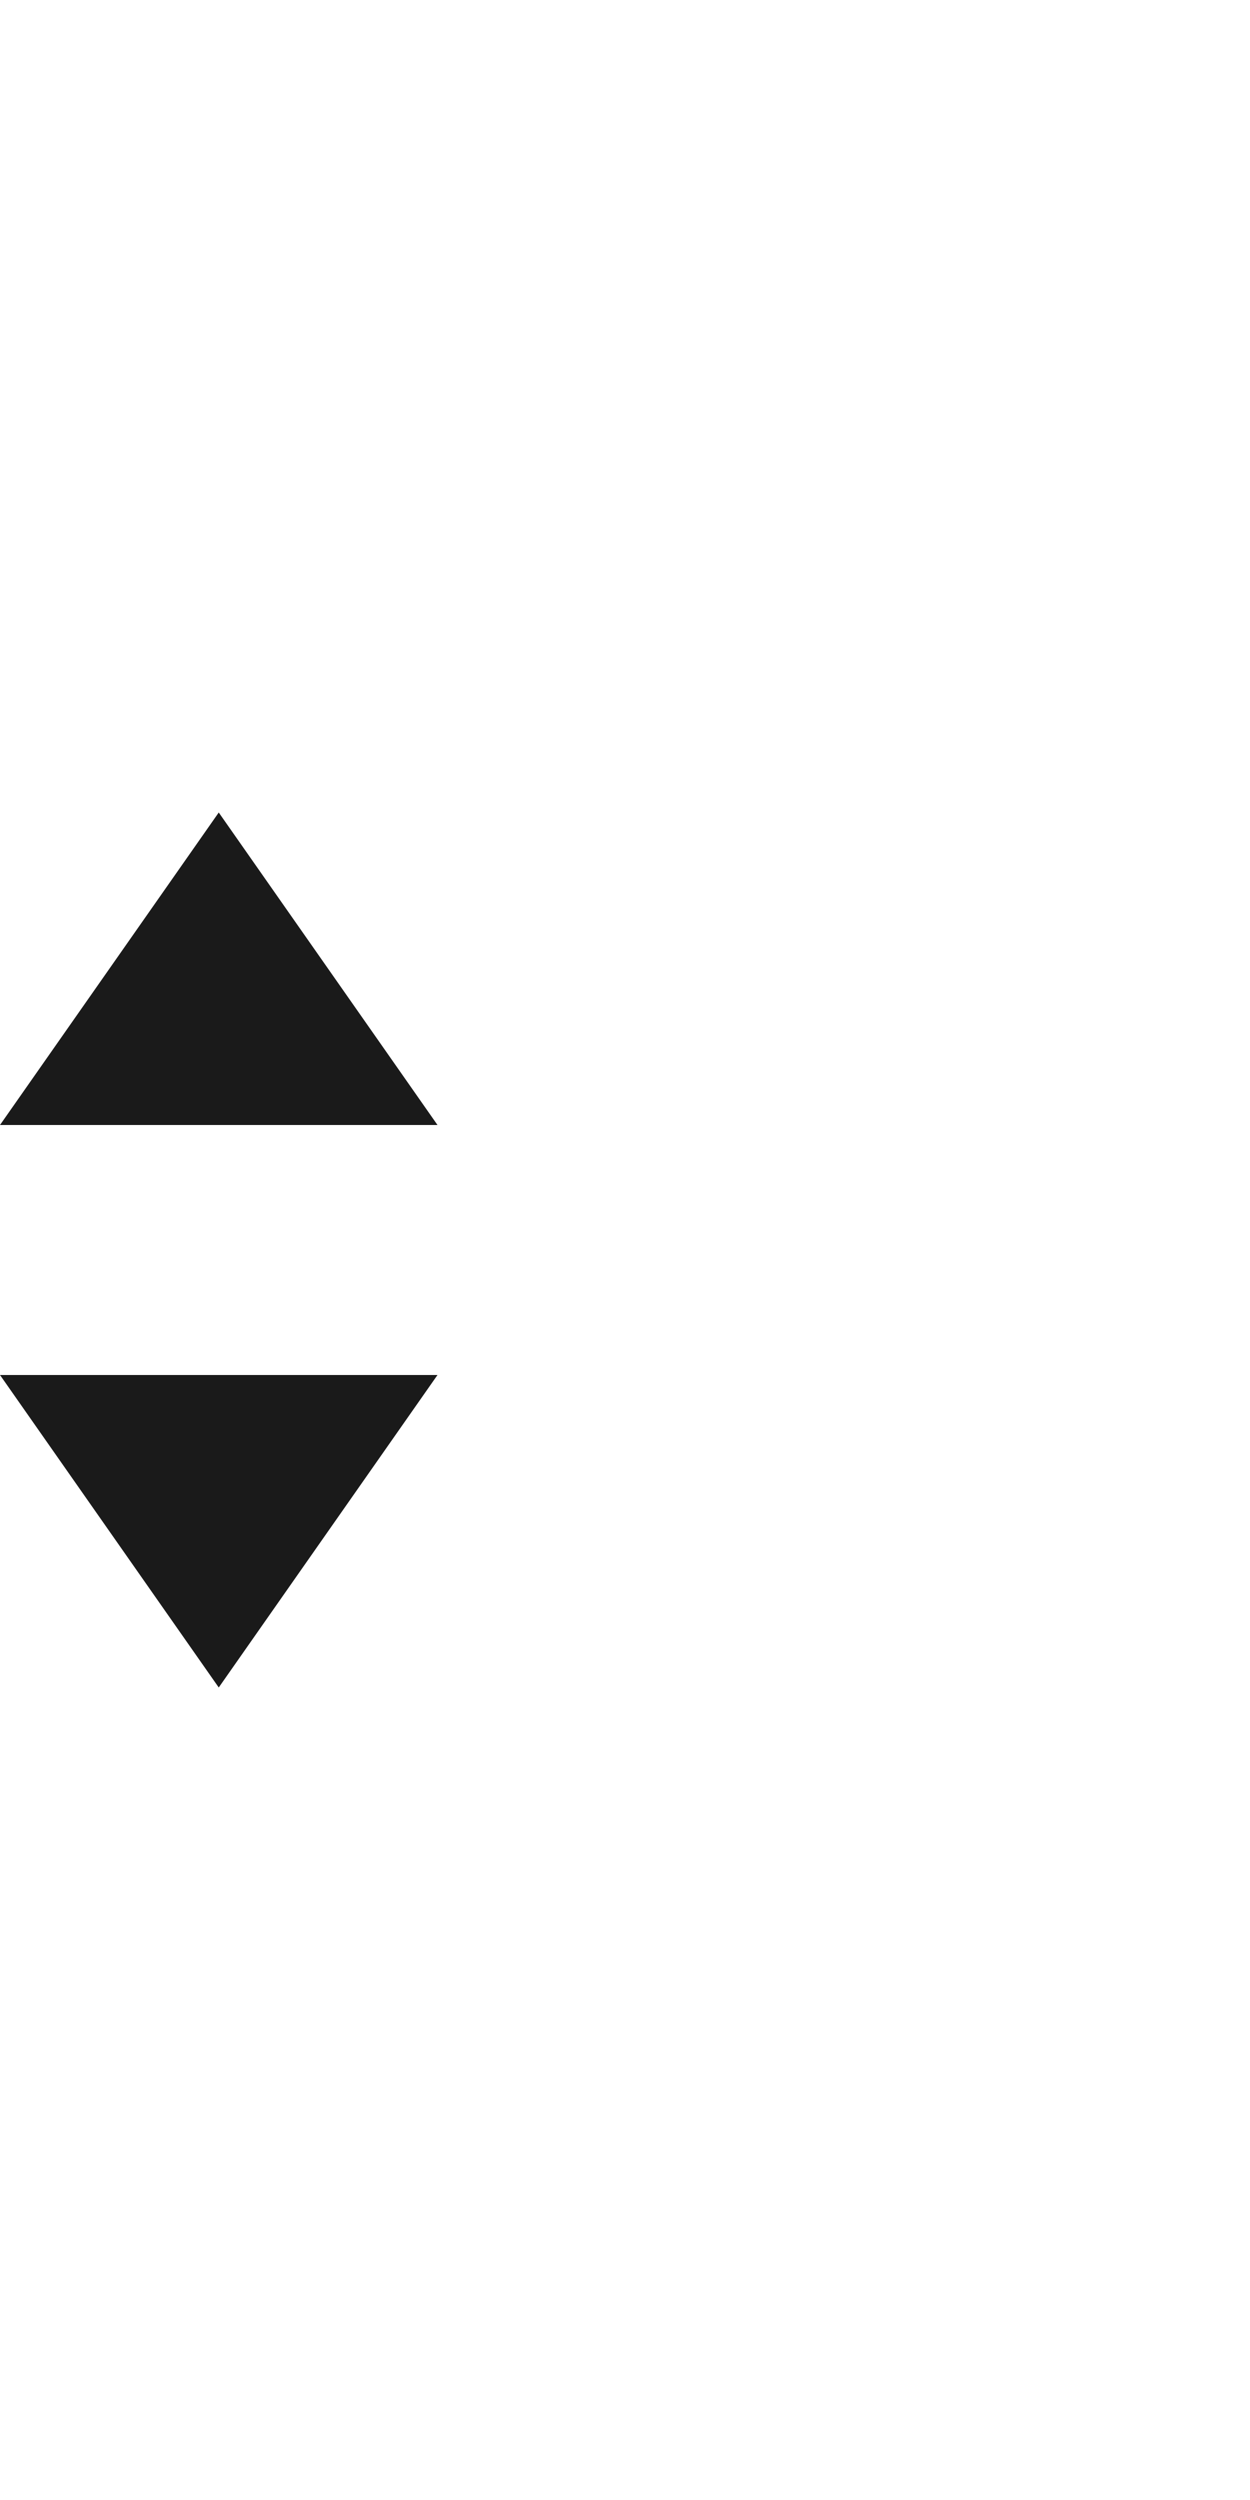 <?xml version="1.0" encoding="UTF-8" standalone="no"?>
<svg width="20px" height="40px" viewBox="0 0 20 40" version="1.1" xmlns="http://www.w3.org/2000/svg" xmlns:xlink="http://www.w3.org/1999/xlink">
    <!-- Generator: Sketch 42 (36781) - http://www.bohemiancoding.com/sketch -->
    <title>Combined Shape</title>
    <desc>Created with Sketch.</desc>
    <defs></defs>
    <g id="Views" stroke="none" stroke-width="1" fill="none" fill-rule="evenodd">
        <g id="advokatnav---lene" transform="translate(-1265, -799)" fill="#1A1A1A">
            <g id="Group-6" transform="translate(935, 225)">
                <g id="Group-17" transform="translate(20, 95)">
                    <g id="Group-8-Copy-6" transform="translate(0, 456)">
                        <g id="Group-5" transform="translate(310, 23)">
                            <path d="M3.5,13 L7,18 L0,18 L3.5,13 Z M3.5,27 L0,22 L7,22 L3.5,27 Z" id="Combined-Shape"></path>
                        </g>
                    </g>
                </g>
            </g>
        </g>
    </g>
</svg>